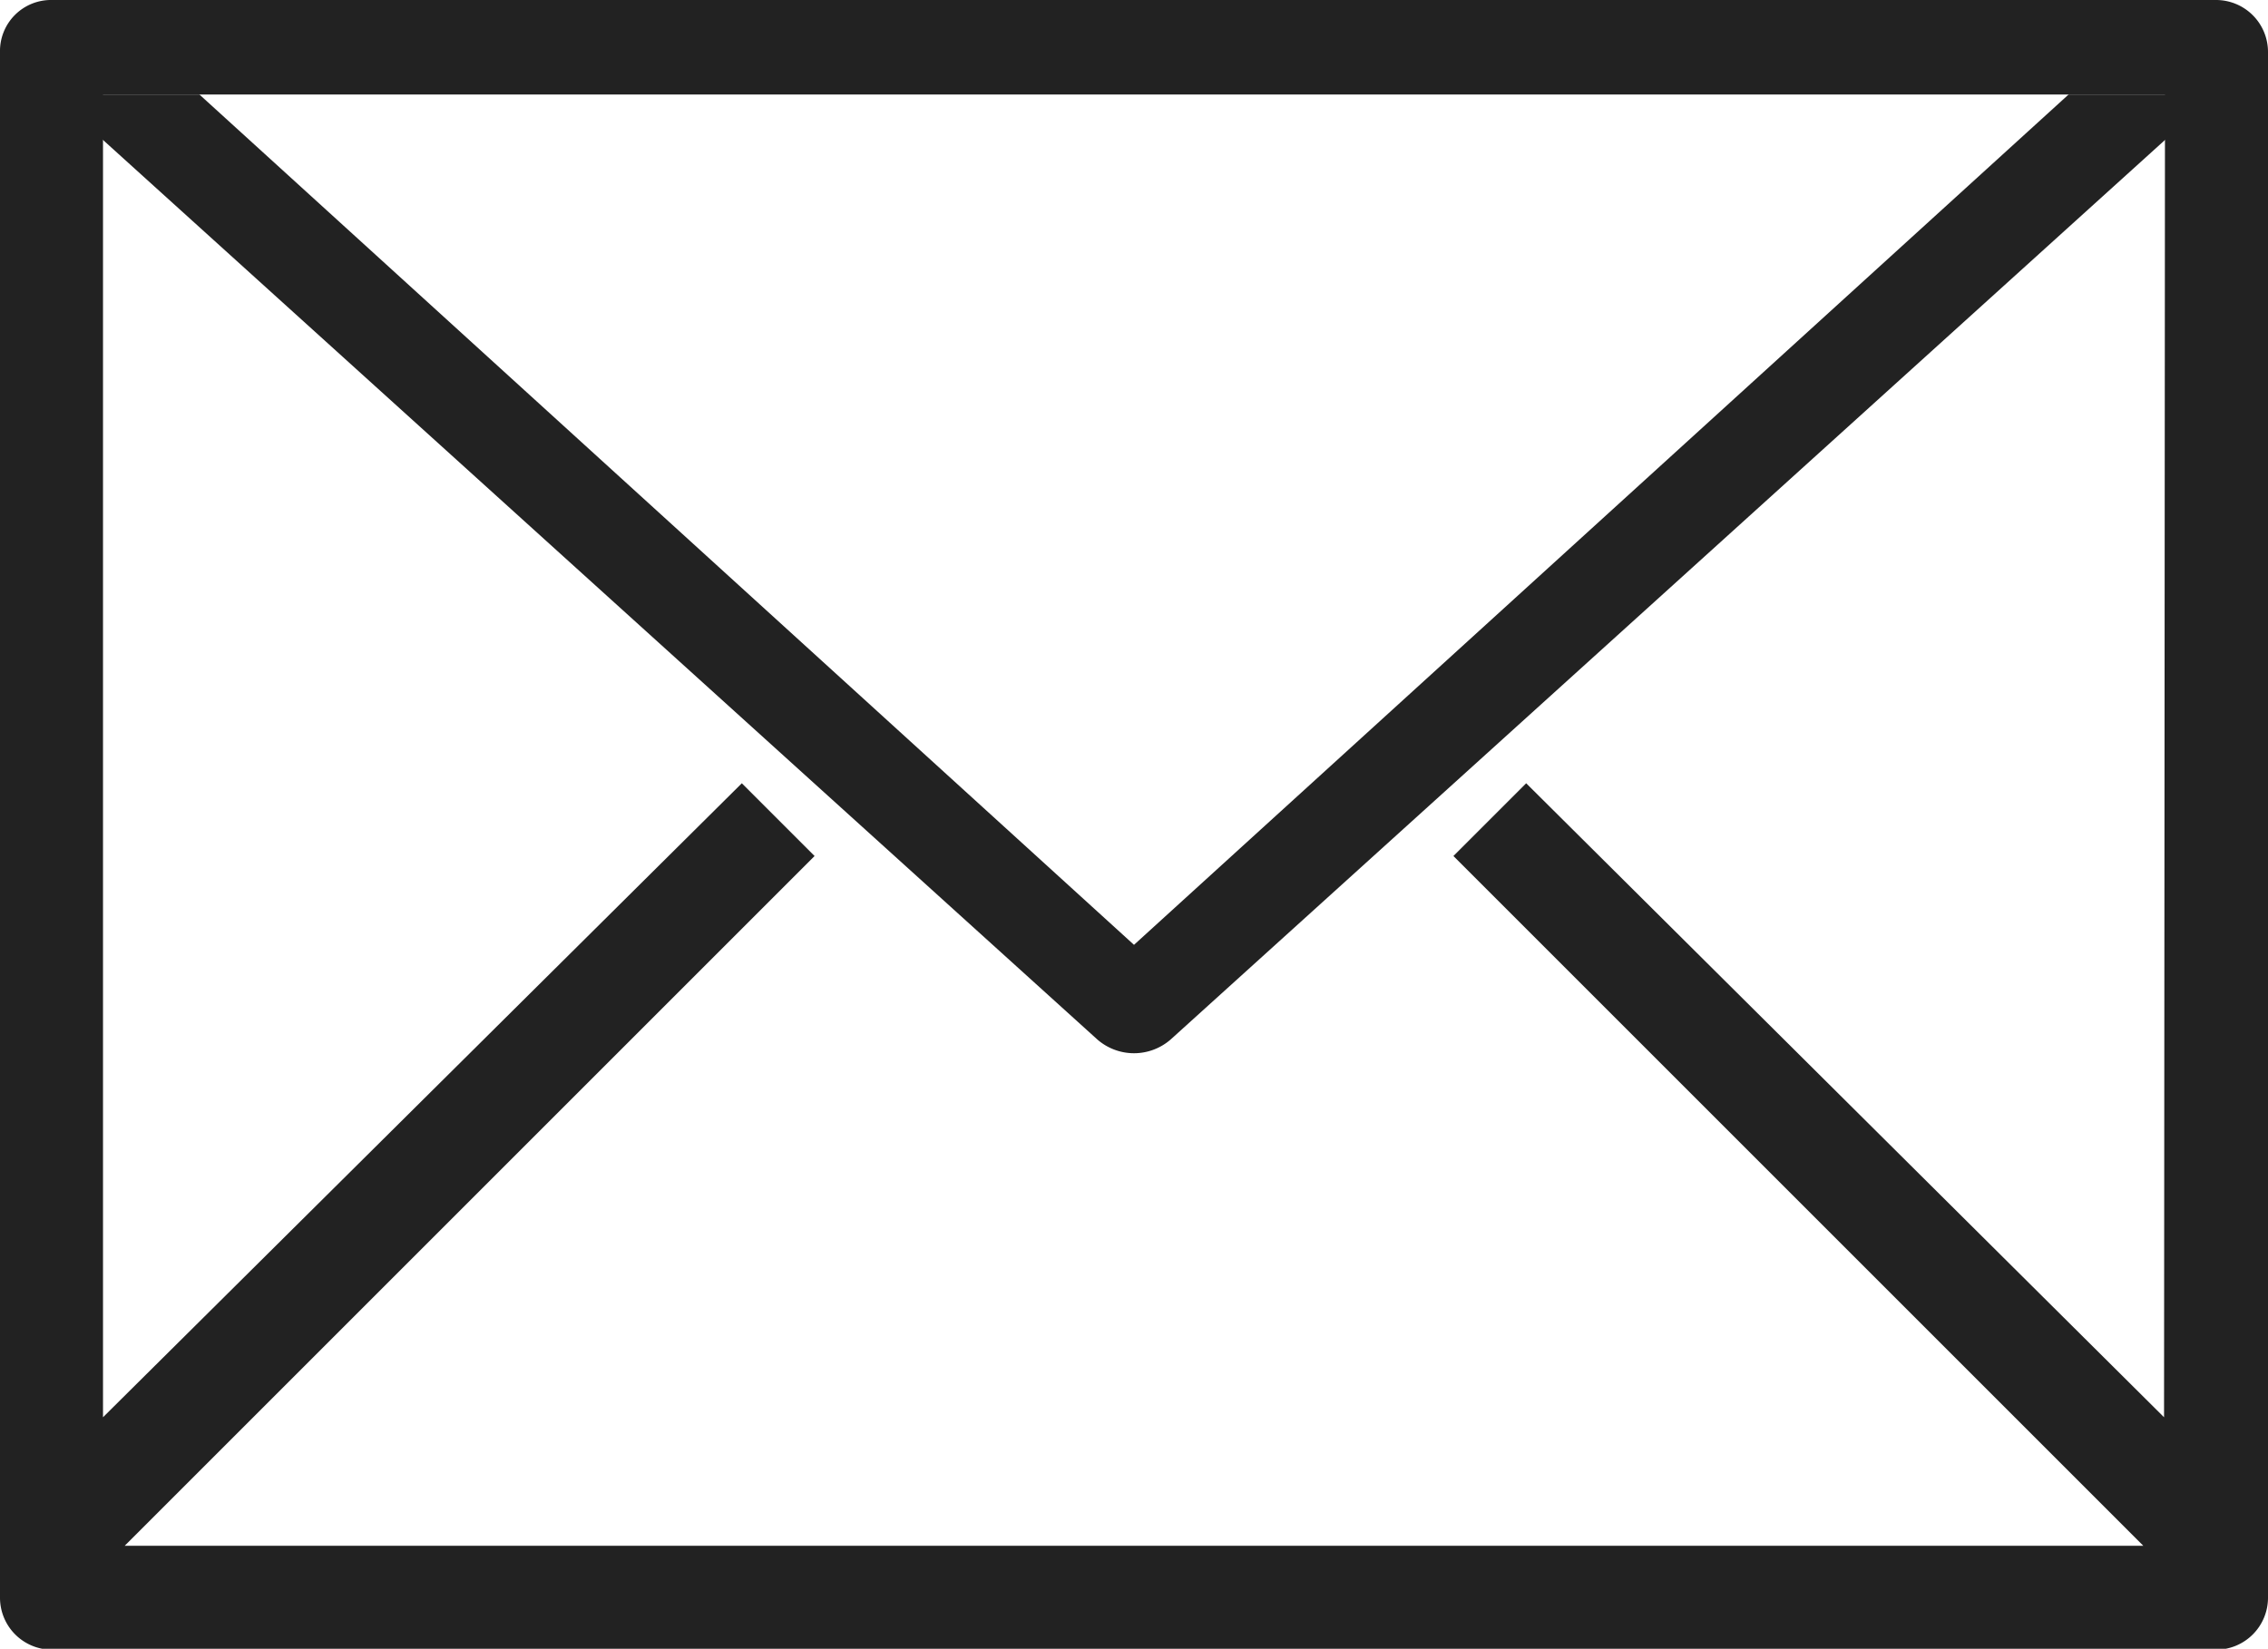<?xml version="1.0" encoding="UTF-8"?> <svg xmlns="http://www.w3.org/2000/svg" id="Layer_1" data-name="Layer 1" viewBox="0 0 24 17.45"><defs><style>.cls-1{fill:#222;}</style></defs><title>mail-black</title><g id="contact"><g id="Group_23" data-name="Group 23"><g id="Group_22" data-name="Group 22"><path id="Path_1" data-name="Path 1" class="cls-1" d="M23.45,0H.55A.54.54,0,0,0,0,.55H0V16.91a.55.55,0,0,0,.55.55H23.45a.55.55,0,0,0,.55-.55h0V.55A.55.55,0,0,0,23.45,0Zm-.55,15L16.15,8.29l-.77.77,7.3,7.3H1.32l7.3-7.3-.77-.77L1.09,15v-14H22.91Z"></path></g></g><g id="Group_25" data-name="Group 25"><g id="Group_24" data-name="Group 24"><path id="Path_2" data-name="Path 2" class="cls-1" d="M21.89,1,12,10,2.11,1H1v.4L11.61,11a.59.59,0,0,0,.78,0L23,1.4V1Z"></path></g></g></g></svg> 